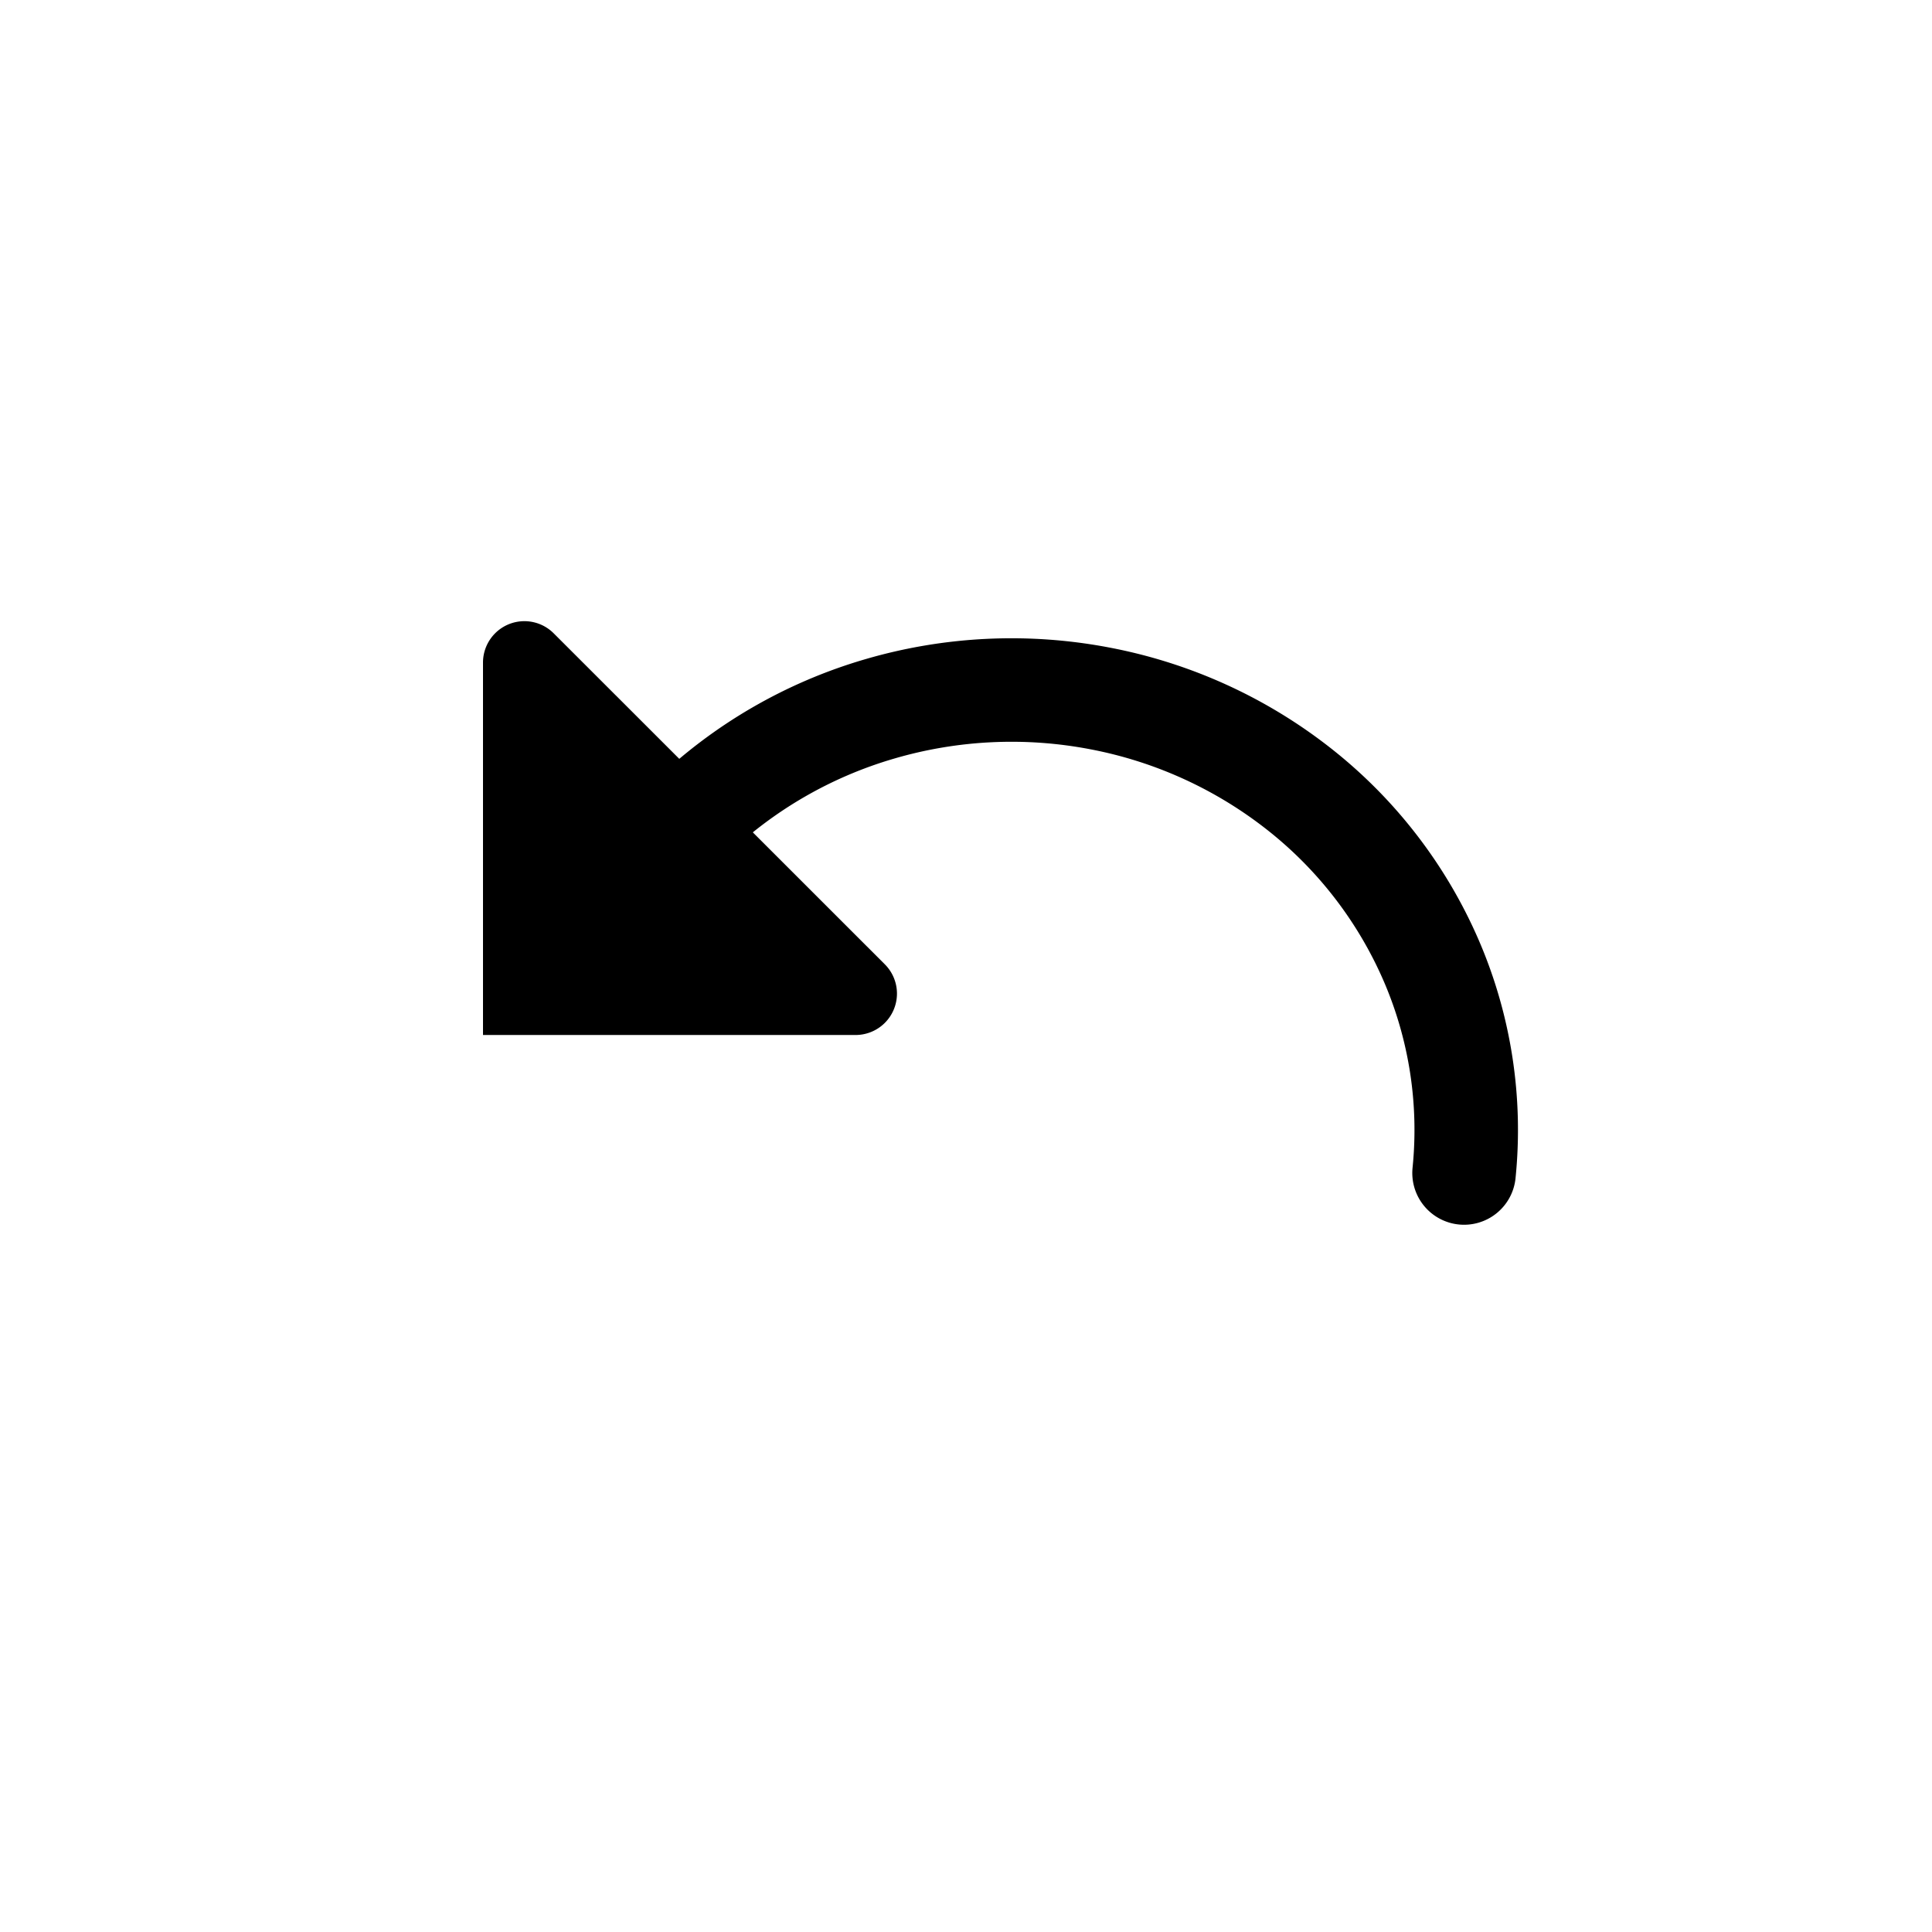 <svg xmlns="http://www.w3.org/2000/svg" width="28" height="28">
  <path d="M7 9.601a.6.6 0 0 1 1.023-.424l4.8 4.798A.6.6 0 0 1 12.399 15H7V9.601Z"></path>
  <path fill="none" stroke="currentColor" stroke-width="1.5" stroke-linecap="round" d="M21.218 17a6.188 6.188 0 0 0-.47-3.065 6.396 6.396 0 0 0-1.907-2.488 6.688 6.688 0 0 0-2.895-1.324 6.804 6.804 0 0 0-3.2.152A6.636 6.636 0 0 0 10 11.867"></path>
</svg>